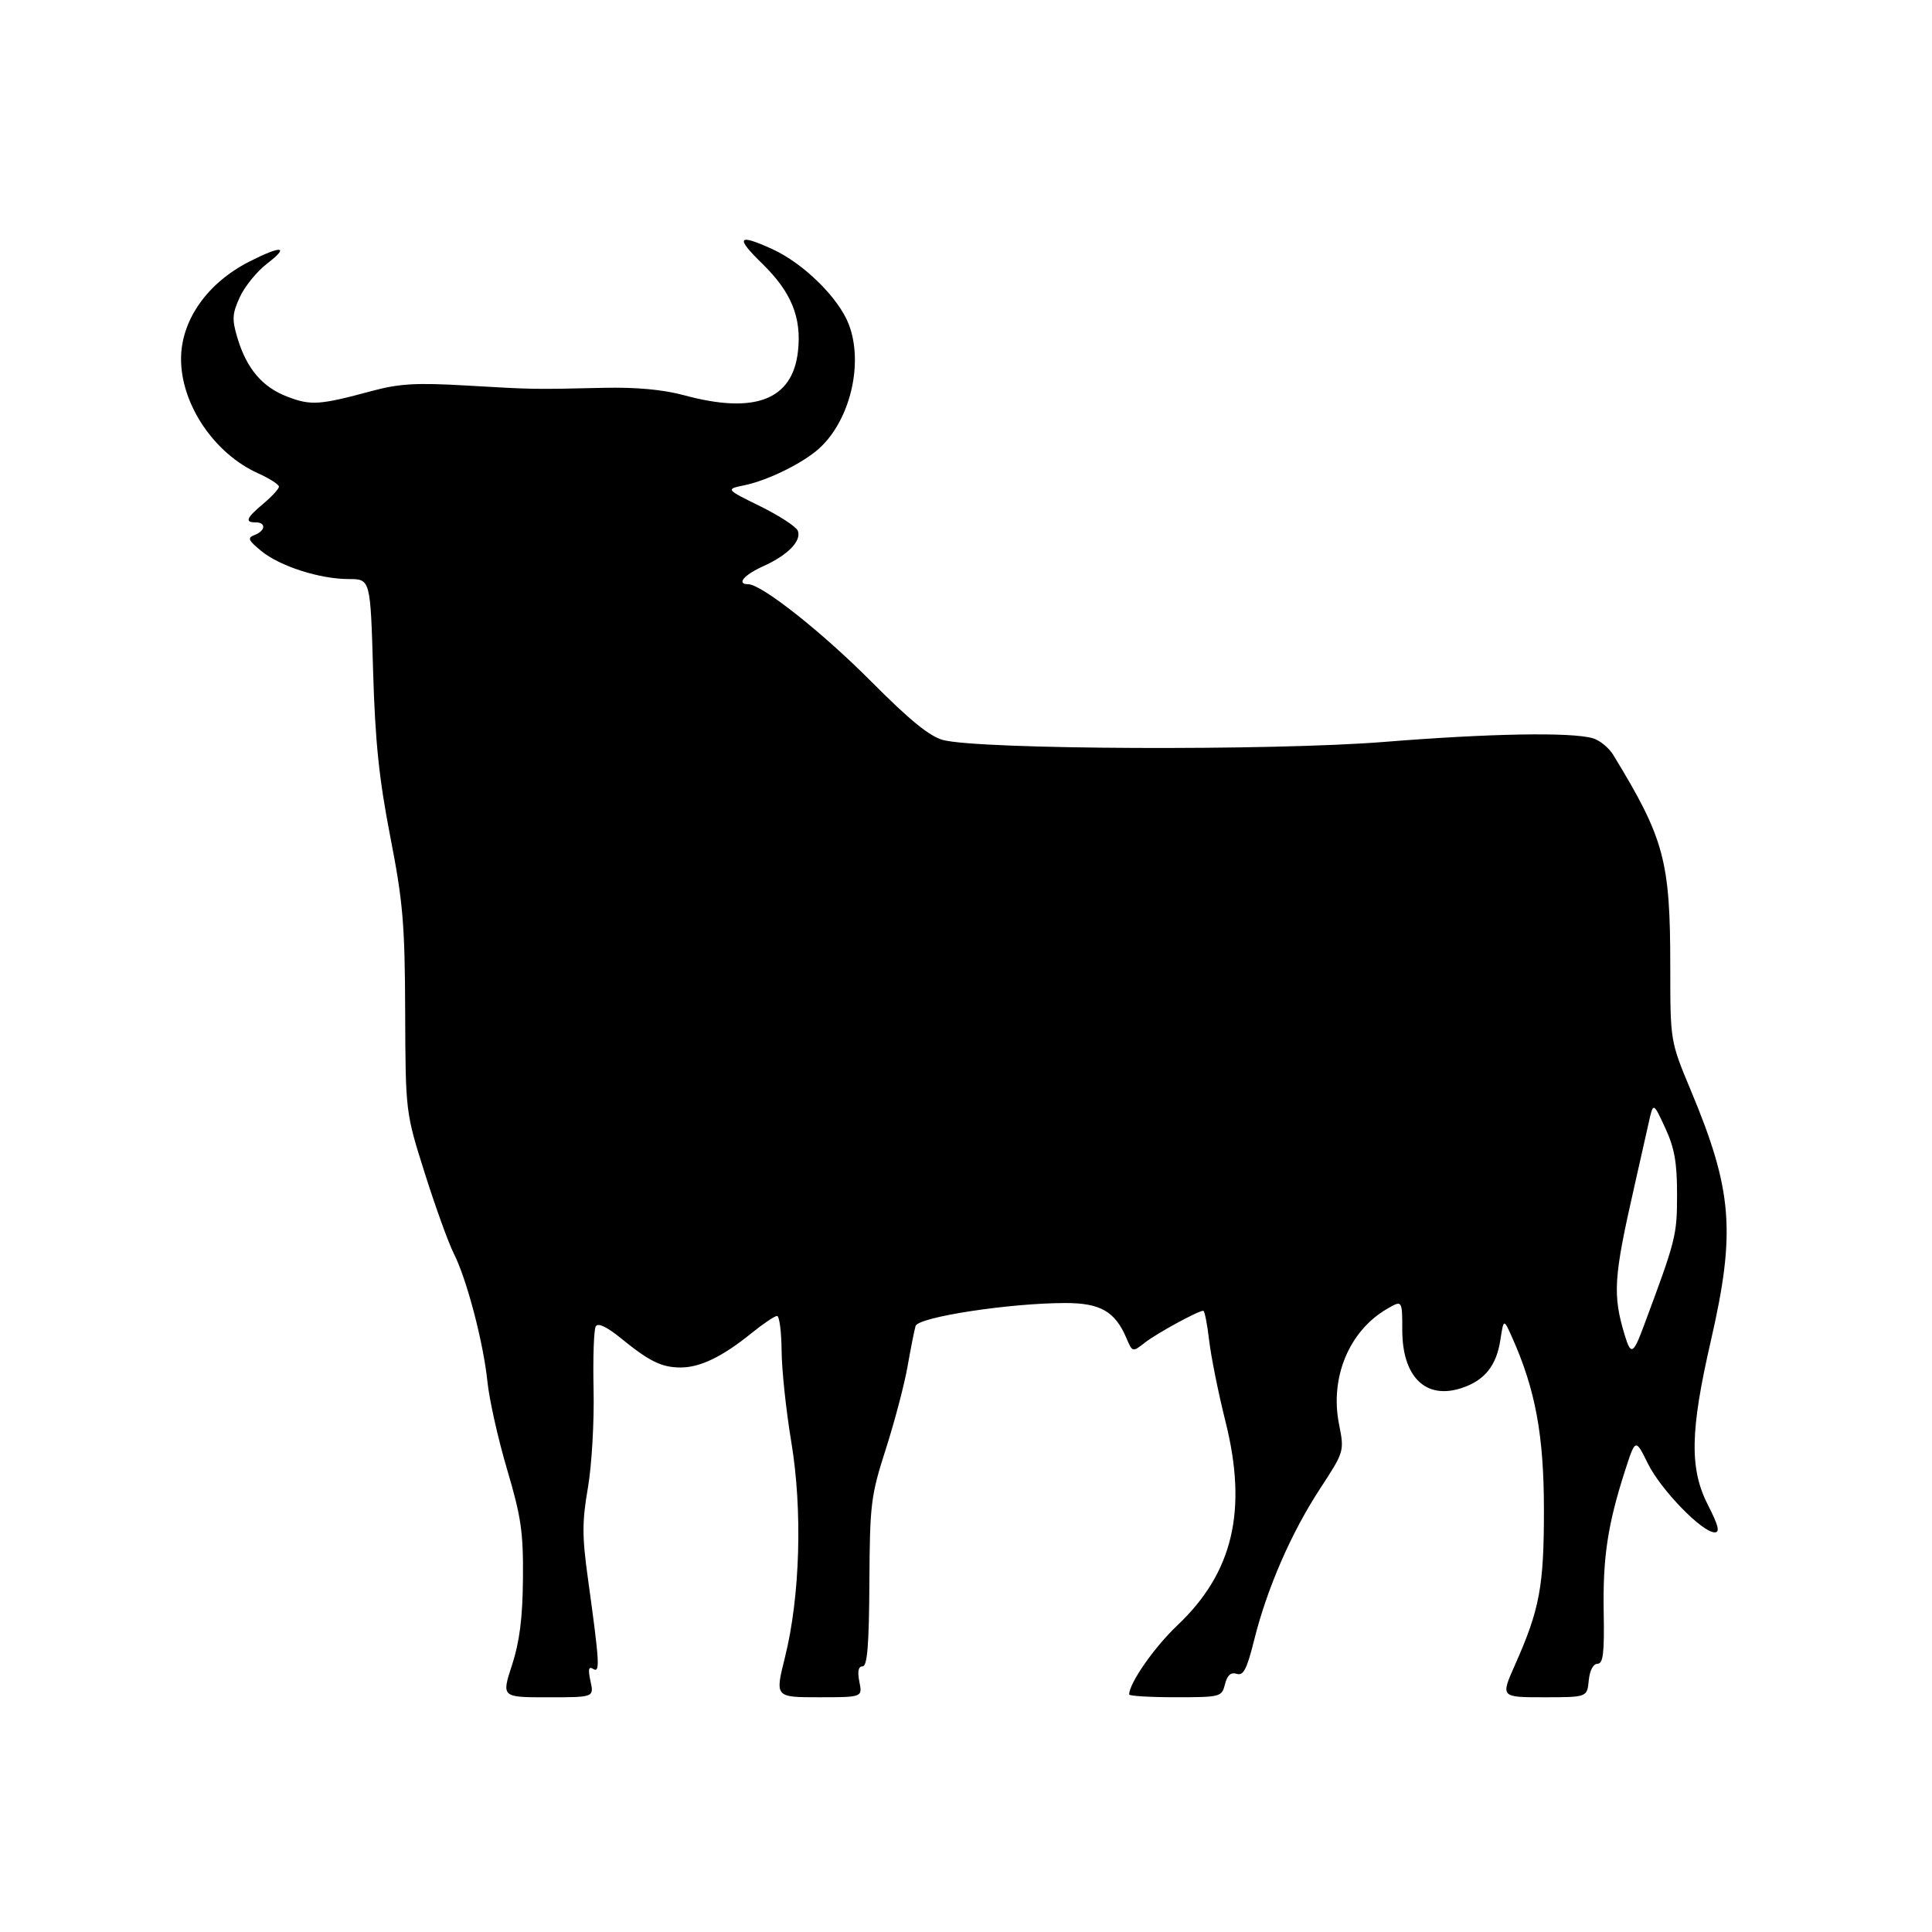 <svg version="1.1" xmlns="http://www.w3.org/2000/svg" width="100" height="100" style="background-color: rgb(255, 245, 0);" viewBox="0 0 100 100"><svg height="100" viewBox="0 0 100 100" width="100" version="1.1" data-fname="mam-toro_2.svg" ica="0" style="background-color: rgb(255, 245, 0);"><g transform="translate(0,0) scale(1,1) rotate(0,50,50)" scale="1" xtranslate="0" ytranslate="0"><path d="m26.503 86.183c.391-1.208.547-2.438.565-4.468.022-2.412-.092-3.196-.82-5.654-.465-1.57-.923-3.61-1.017-4.534-.208-2.034-1.072-5.325-1.745-6.651-.271-.533-.943-2.394-1.494-4.134-1.001-3.164-1.001-3.164-1.02-8.366-.017-4.563-.111-5.675-.771-9.068-.583-2.999-.783-4.93-.89-8.602-.138-4.734-.138-4.734-1.257-4.734-1.506 0-3.575-.665-4.538-1.459-.677-.558-.724-.674-.333-.824.562-.216.599-.651.055-.651-.586 0-.496-.221.4-.974.44-.37.8-.764.8-.876 0-.111-.488-.422-1.083-.691-2.271-1.024-3.984-3.568-3.984-5.916 0-2 1.347-3.925 3.525-5.036 1.678-.856 2.119-.813.937.092-.527.403-1.165 1.185-1.418 1.736-.396.863-.414 1.157-.128 2.11.48 1.602 1.288 2.554 2.588 3.05 1.22.466 1.659.436 4.365-.294 1.427-.385 2.299-.435 4.934-.282 3.483.202 3.383.201 7.068.117 1.693-.038 3.078.09 4.173.386 3.656.99 5.604.24 5.887-2.267.198-1.756-.339-3.076-1.848-4.546-1.406-1.37-1.274-1.568.508-.759 1.623.737 3.448 2.531 3.973 3.905.772 2.021.071 4.957-1.531 6.415-.832.758-2.652 1.655-3.868 1.908-.983.204-.983.204.814 1.089.989.487 1.864 1.058 1.945 1.269.201.524-.519 1.261-1.792 1.835-.999.45-1.4.93-.778.93.691 0 3.819 2.472 6.355 5.022 2.003 2.015 3.035 2.856 3.734 3.042 1.868.498 17.042.563 22.836.098 5.47-.439 9.635-.513 10.785-.192.357.1.837.489 1.067.866 2.648 4.34 2.951 5.469 2.951 10.979 0 3.839 0 3.839 1.06 6.377 2.166 5.184 2.337 7.324 1.038 12.979-1.075 4.679-1.107 6.623-.141 8.505.539 1.05.624 1.4.34 1.4-.649 0-2.788-2.205-3.459-3.567-.641-1.3-.641-1.3-1.188.4-.89 2.765-1.147 4.477-1.096 7.301.038 2.116-.028 2.667-.321 2.667-.221 0-.402.347-.453.867-.084.867-.084.867-2.323.867s-2.239 0-1.498-1.667c1.284-2.888 1.504-4.066 1.501-8.068-.003-3.827-.44-6.191-1.645-8.888-.438-.981-.438-.981-.612.143-.206 1.328-.817 2.084-2.002 2.475-1.86.614-3.073-.573-3.073-3.006 0-1.556 0-1.556-.818-1.074-1.94 1.142-2.932 3.543-2.457 5.945.28 1.415.28 1.415-.994 3.366-1.485 2.275-2.732 5.142-3.396 7.808-.377 1.515-.557 1.863-.906 1.753-.302-.095-.488.07-.605.537-.166.659-.224.675-2.565.675-1.317 0-2.395-.065-2.395-.144 0-.583 1.3-2.447 2.496-3.578 2.881-2.725 3.642-5.946 2.49-10.547-.367-1.467-.748-3.357-.846-4.201s-.235-1.534-.303-1.534c-.266 0-2.403 1.166-3.018 1.646-.647.506-.647.506-.964-.237-.585-1.372-1.346-1.809-3.151-1.809-2.891 0-7.625.726-7.76 1.19-.066.226-.252 1.167-.414 2.091-.162.924-.667 2.844-1.123 4.268-.78 2.436-.83 2.841-.853 6.922-.018 3.229-.108 4.334-.351 4.334-.221 0-.275.26-.167.8.16.8.16.8-2.104.8-2.264 0-2.264 0-1.748-2.067.784-3.143.916-7.627.327-11.153-.268-1.604-.493-3.726-.501-4.715-.008-.989-.114-1.8-.236-1.8-.122-.001-.722.404-1.334.899-1.49 1.207-2.647 1.767-3.65 1.767-.988 0-1.619-.309-3.106-1.521-.715-.583-1.175-.8-1.292-.611-.1.162-.151 1.638-.114 3.28.037 1.646-.094 3.924-.293 5.075-.303 1.75-.303 2.507-.004 4.668.609 4.401.641 4.936.28 4.713-.242-.149-.278.012-.142.633.183.834.183.834-2.211.834s-2.394 0-1.854-1.667zm58.551-17.475c1.701-4.564 1.747-4.745 1.75-6.863.002-1.673-.13-2.422-.614-3.467-.617-1.334-.617-1.334-.853-.267-.13.587-.468 2.087-.751 3.334-1.07 4.707-1.124 5.57-.483 7.686.307 1.015.437.957.951-.423z" style="fill:#000000" idkol="ikol0"/></g></svg></svg>